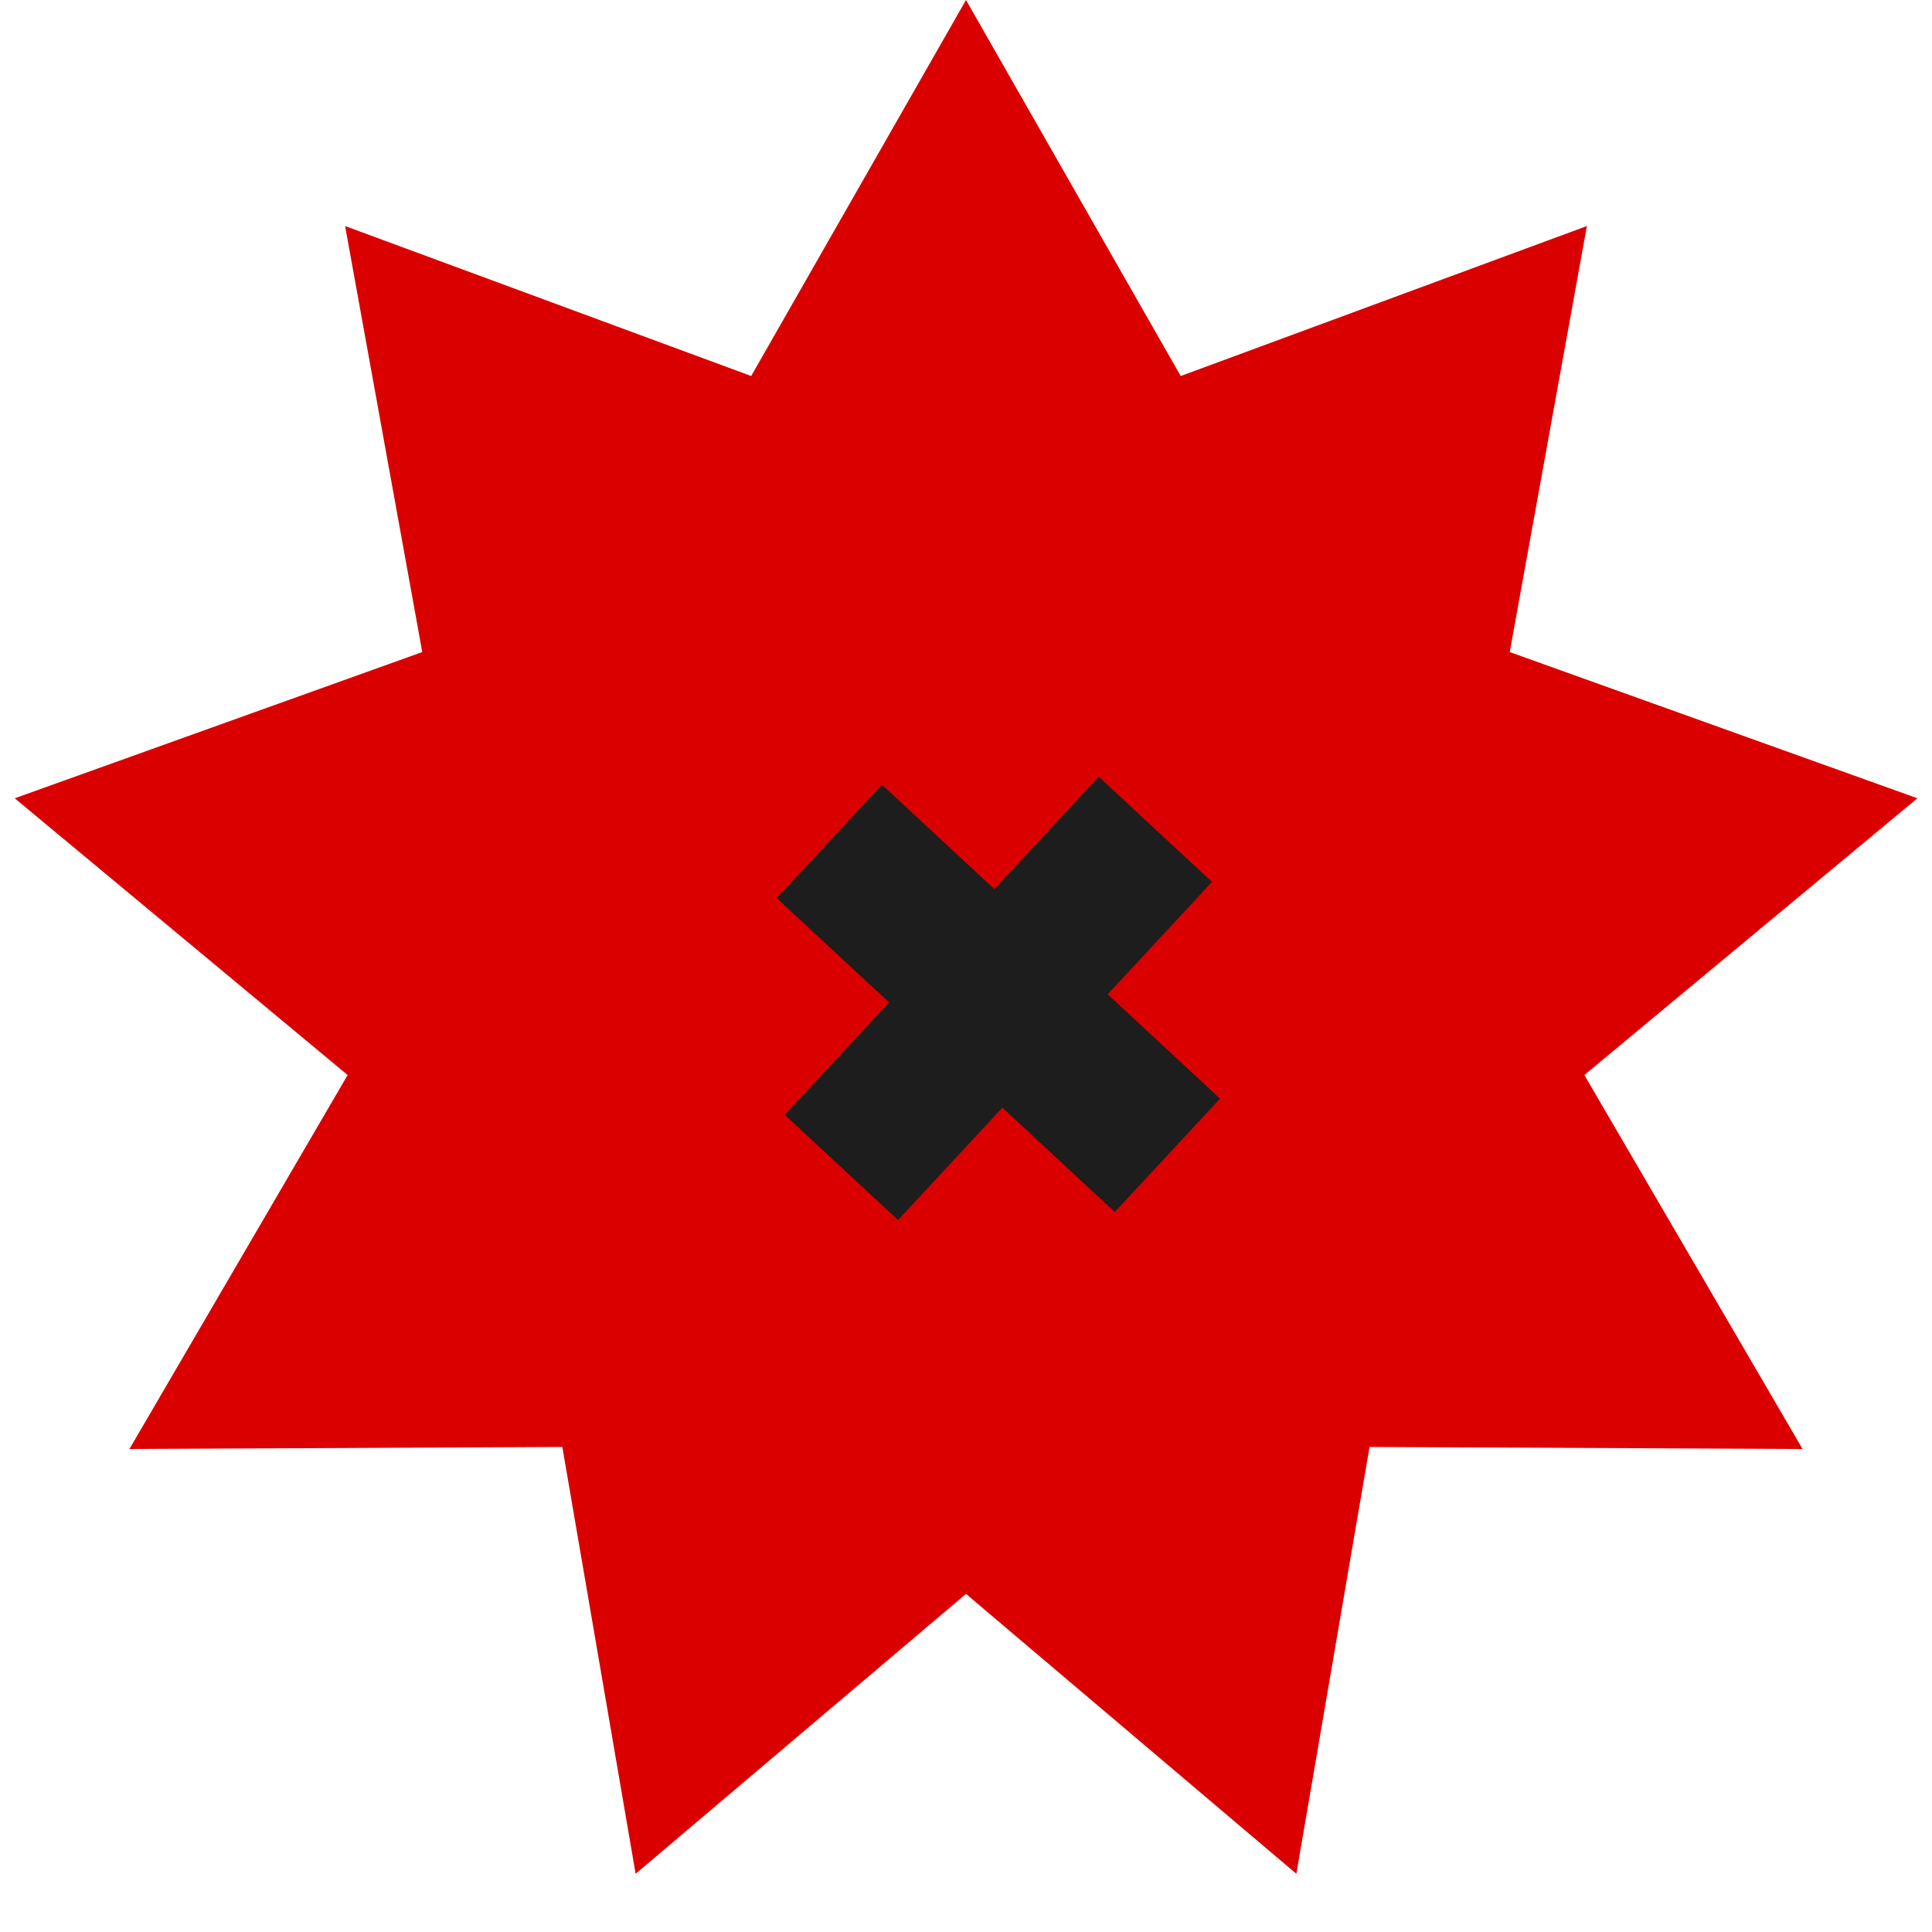 <?xml version="1.0" encoding="UTF-8"?> <svg xmlns="http://www.w3.org/2000/svg" width="16" height="16" viewBox="0 0 16 16" fill="none"><path d="M8 0L9.778 3.114L13.142 1.872L12.503 5.4L15.879 6.611L13.121 8.903L14.928 12L11.342 11.983L10.736 15.518L8 13.2L5.264 15.518L4.657 11.983L1.072 12L2.879 8.903L0.122 6.611L3.497 5.4L2.858 1.872L6.221 3.114L8 0Z" fill="#DB0000"></path><path d="M6.968 9.668L9.568 6.868" stroke="#1D1D1D" stroke-width="1.281"></path><path d="M6.868 6.968L9.668 9.568" stroke="#1D1D1D" stroke-width="1.281"></path></svg> 